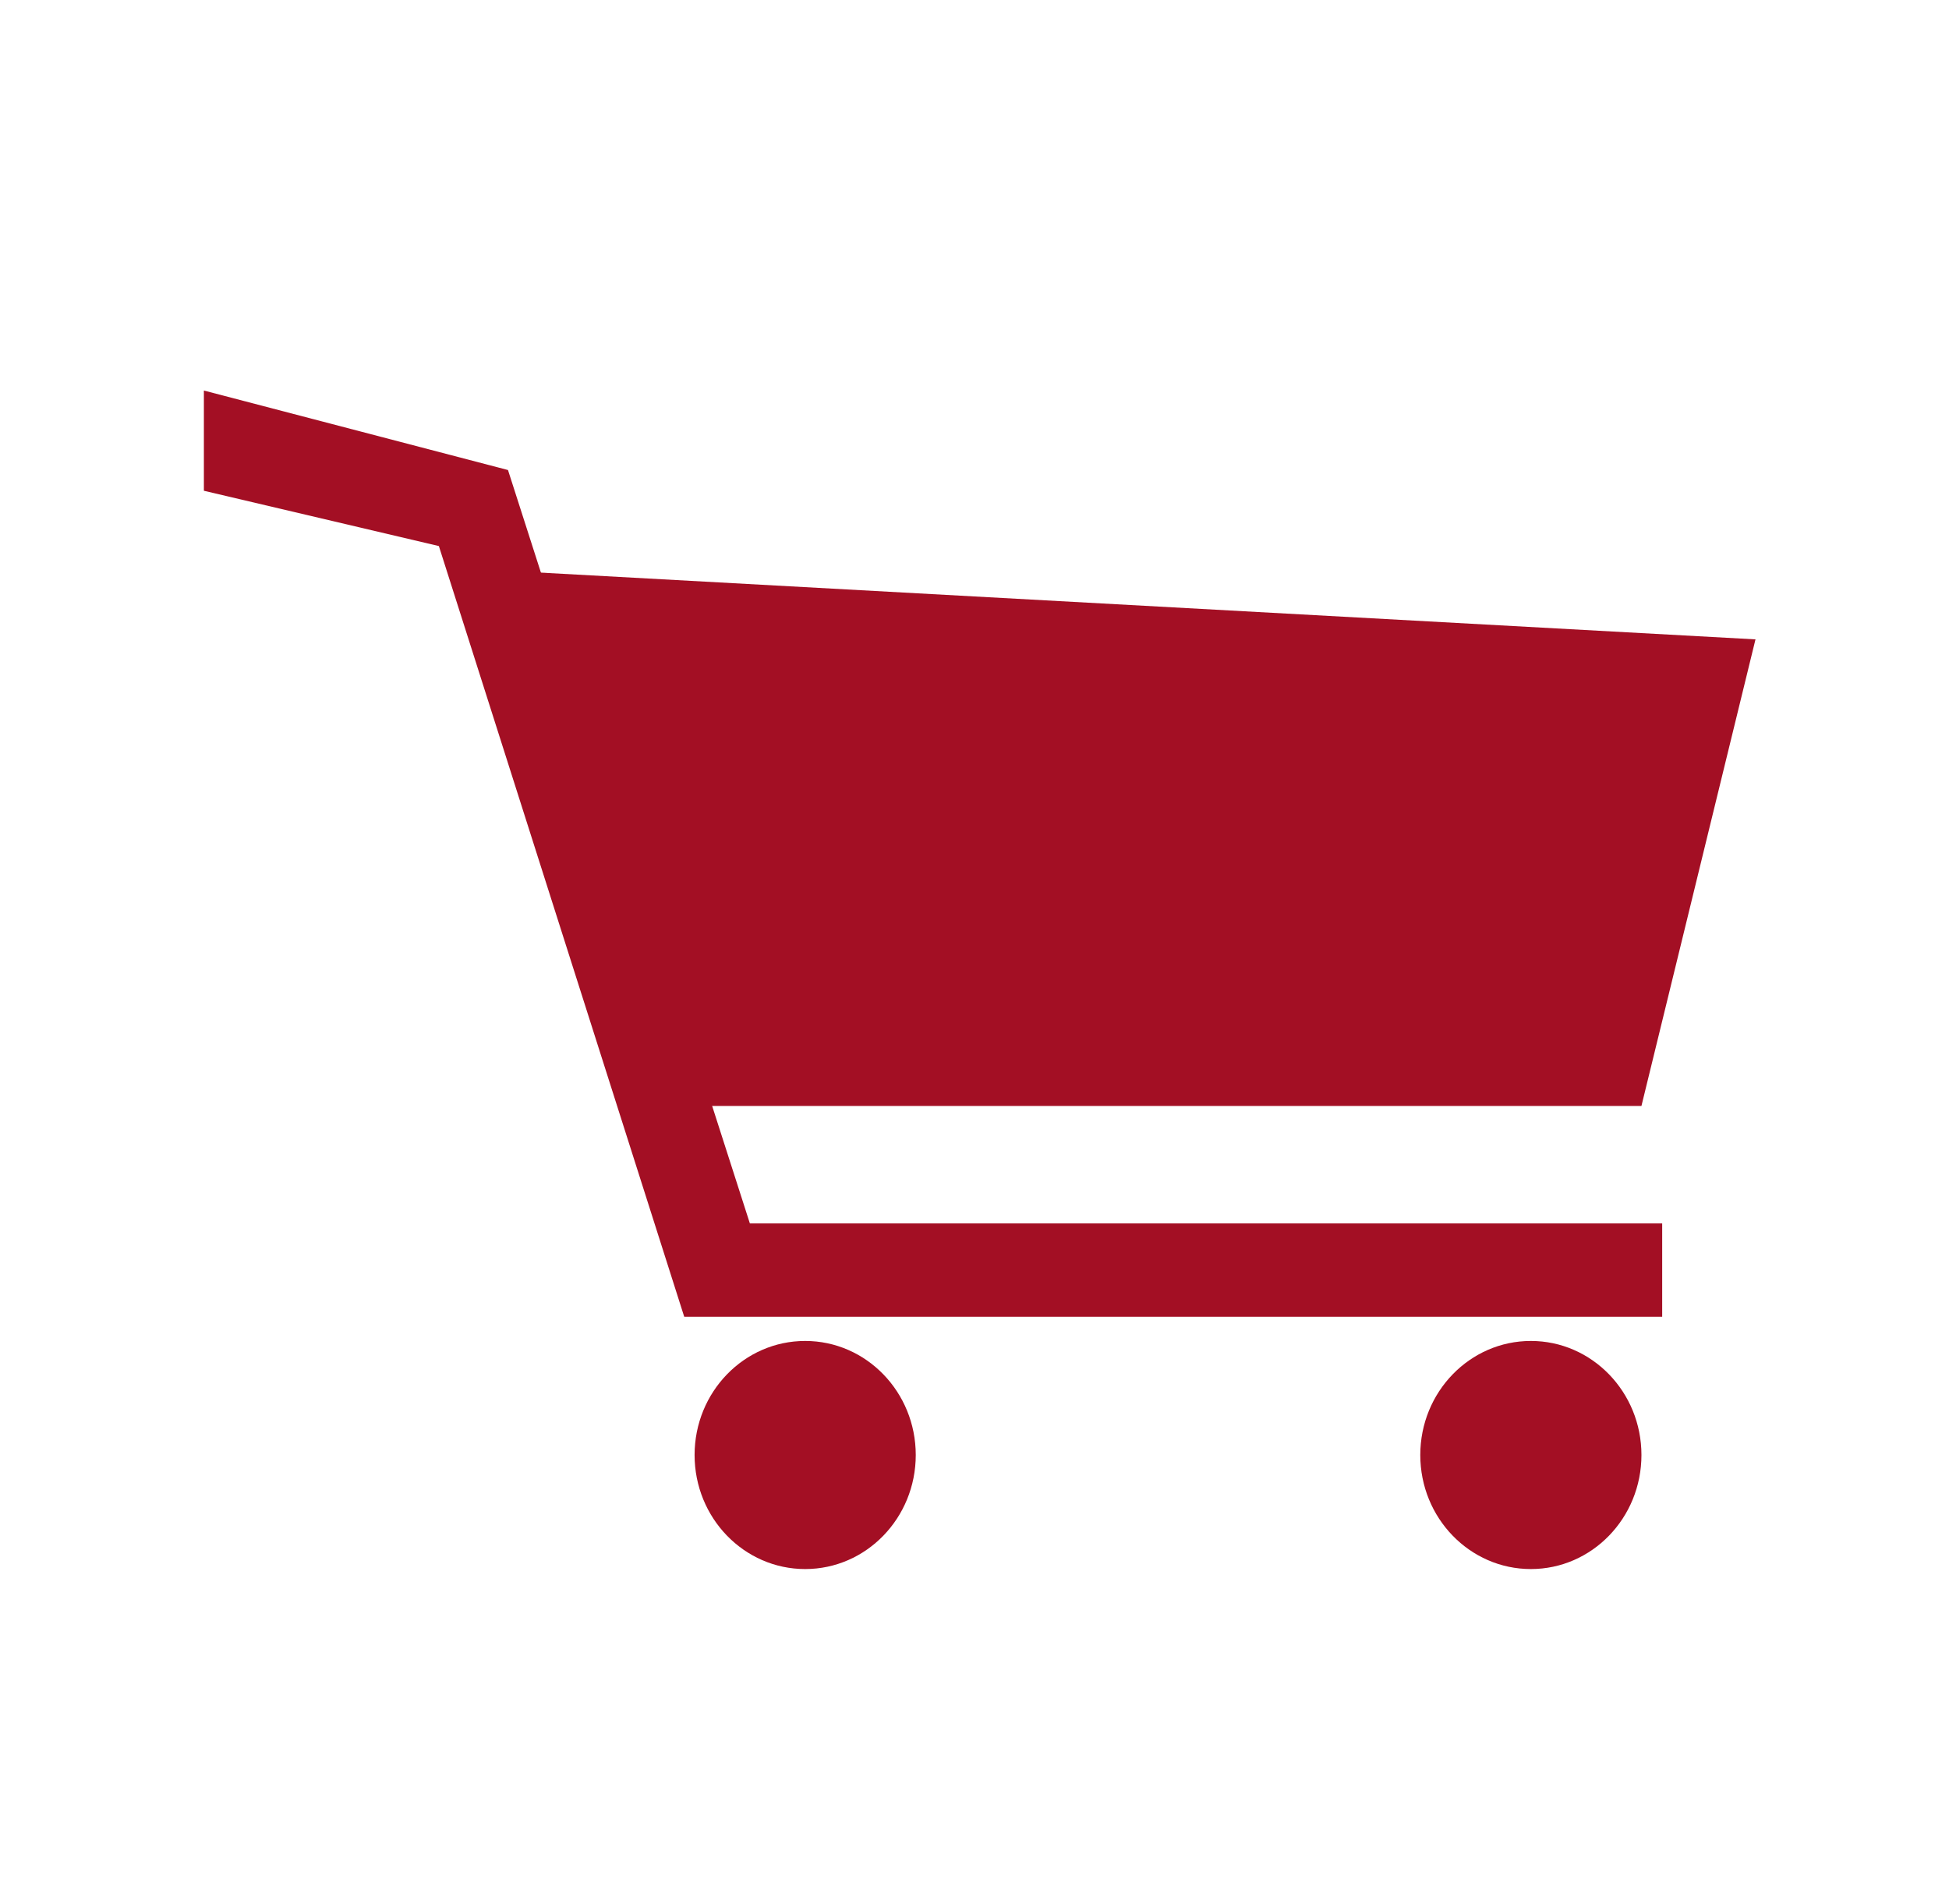 <?xml version="1.0" encoding="utf-8"?>
<!-- Generator: Adobe Illustrator 22.0.1, SVG Export Plug-In . SVG Version: 6.00 Build 0)  -->
<svg version="1.0" id="Ebene_1" xmlns="http://www.w3.org/2000/svg" xmlns:xlink="http://www.w3.org/1999/xlink" x="0px" y="0px"
	 viewBox="0 0 56.4 55.1" style="enable-background:new 0 0 56.4 55.1;" xml:space="preserve">
<style type="text/css">
	.st0{fill:#a30f24;}
</style>
<g>
	<ellipse class="st0" cx="23.3" cy="42.1" rx="3.2" ry="3.3"/>
	<ellipse class="st0" cx="44.3" cy="42.1" rx="3.2" ry="3.3"/>
	<polygon class="st0" points="48.1,38.1 19.8,38.1 12.7,15.8 5.9,14.2 5.9,11.3 14.7,13.6 21.7,35.4 48.1,35.4 	"/>
	<polygon class="st0" points="47.5,32 20.1,32 14.4,16.5 50.8,18.5 	"/>
</g>
</svg>
